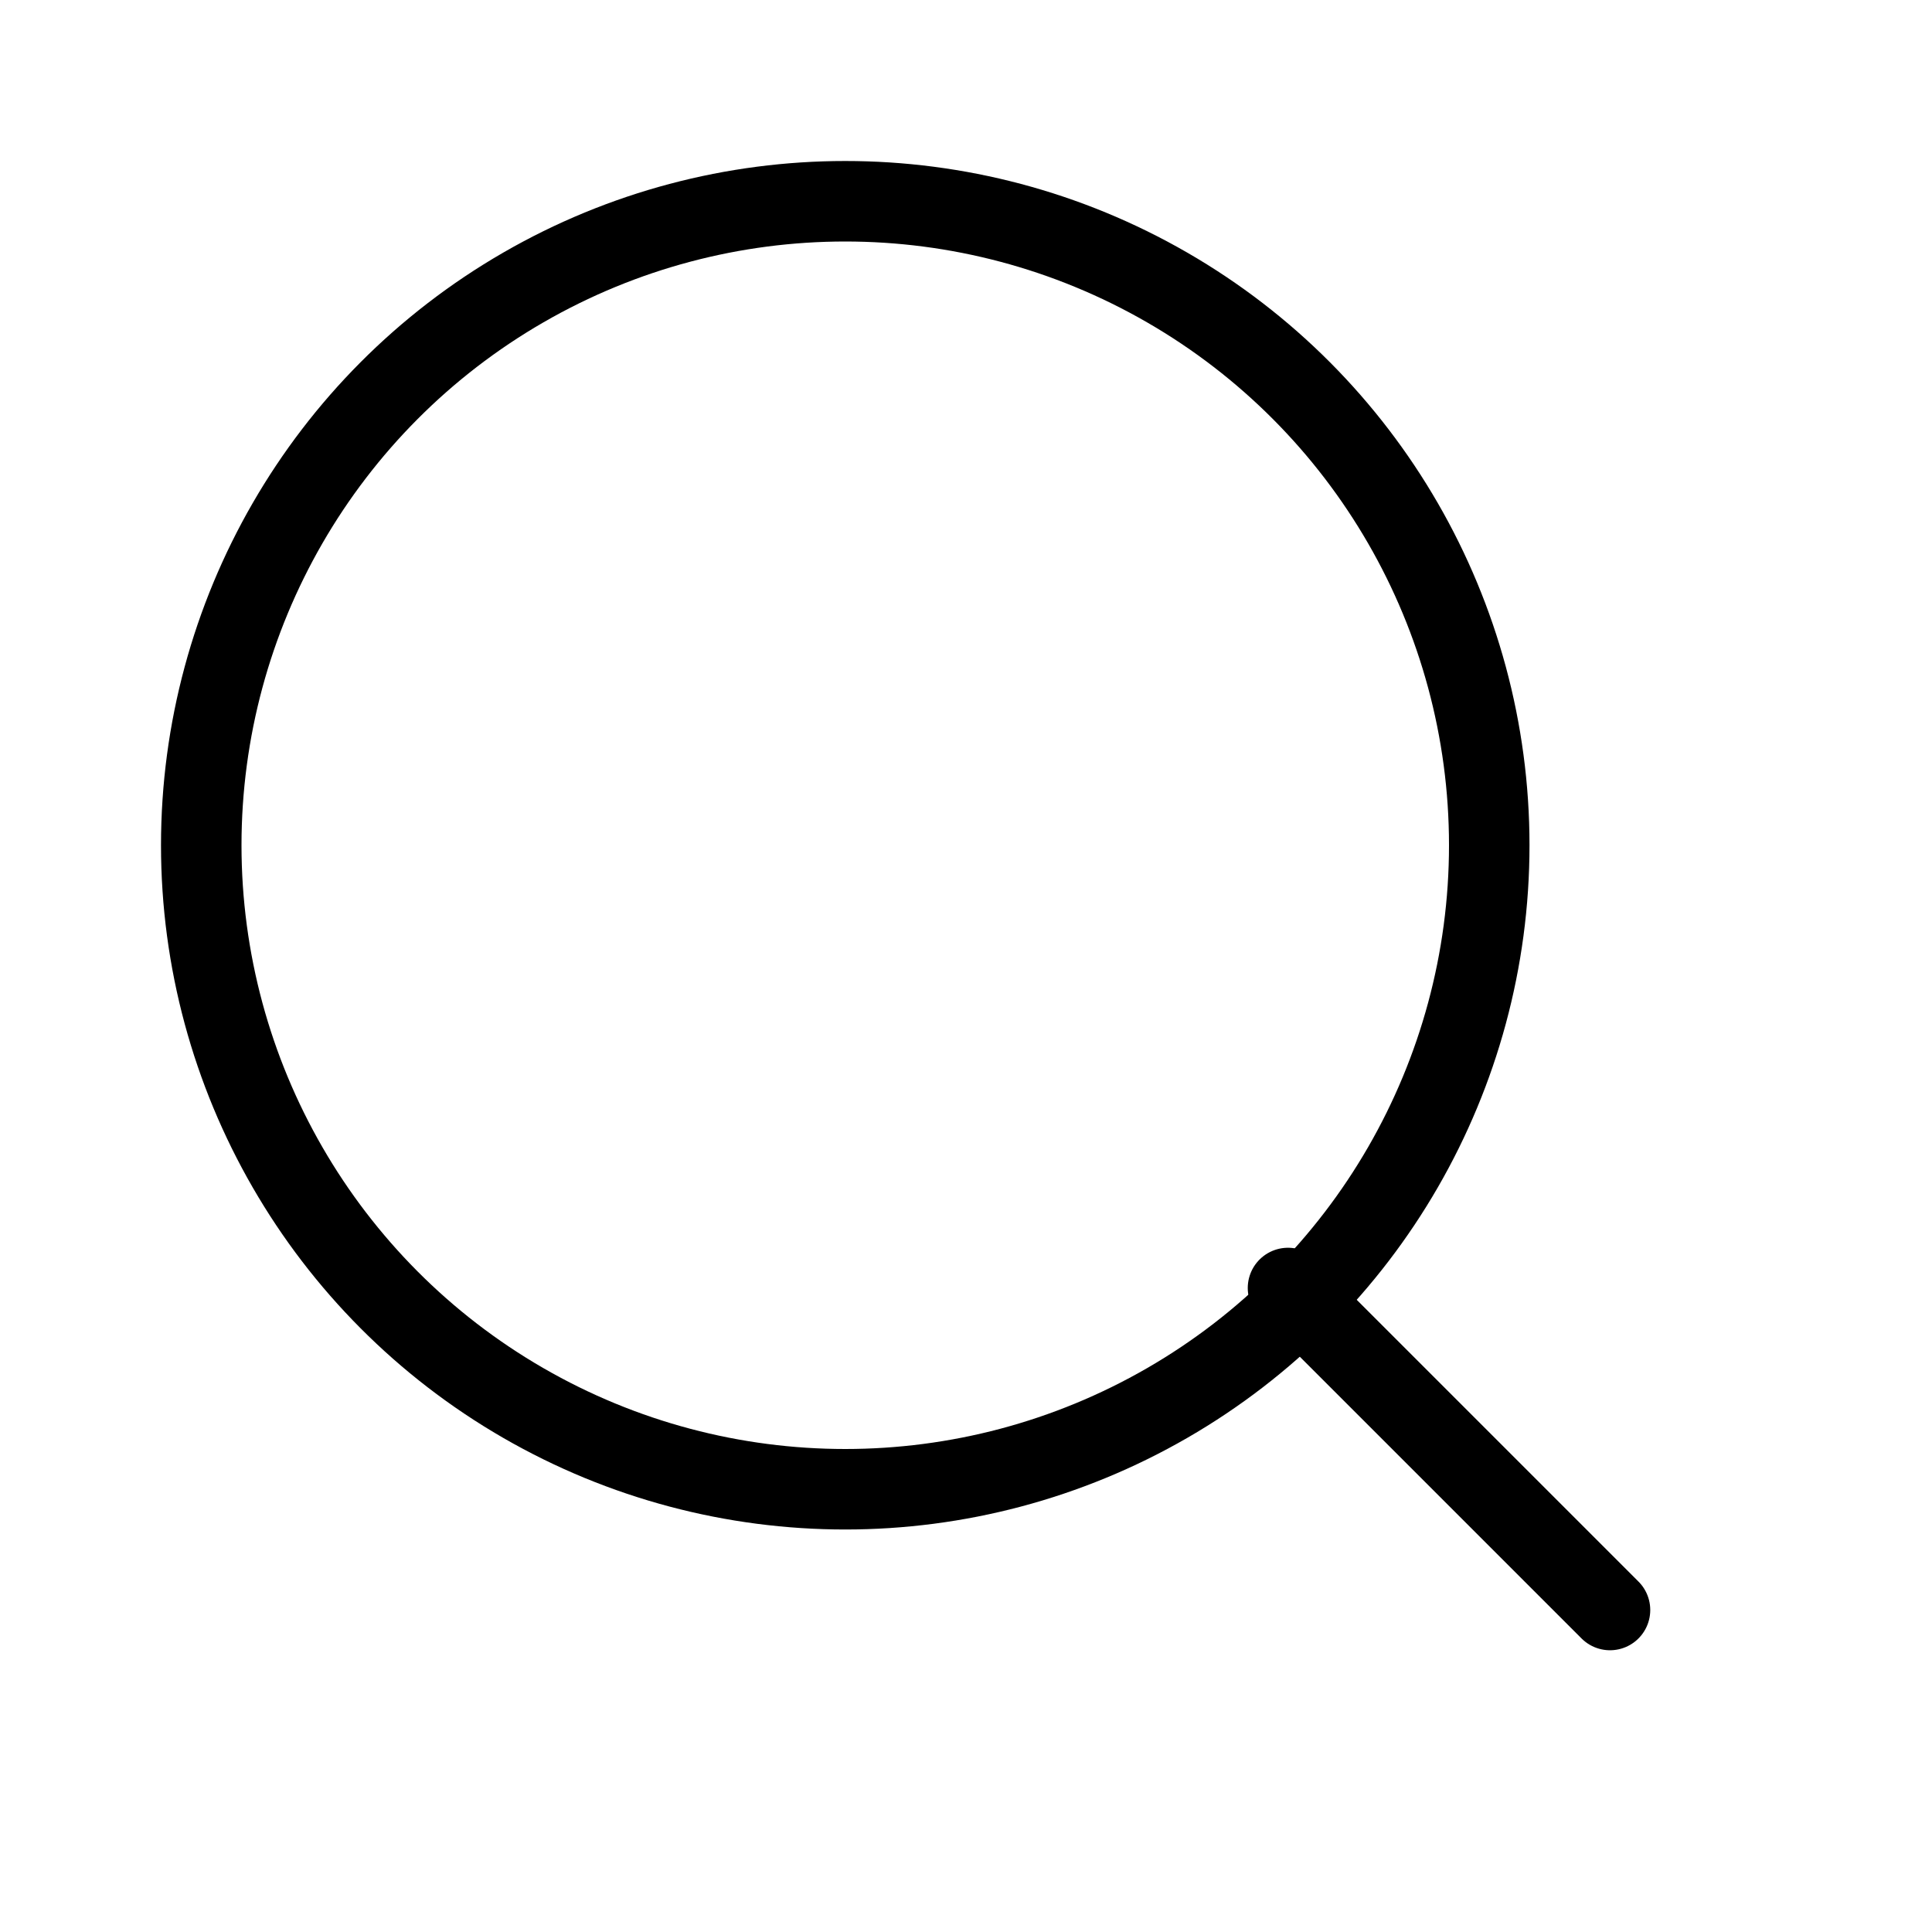 <svg width="48" height="48" viewBox="0 0 48 48" fill="none" xmlns="http://www.w3.org/2000/svg">
  <circle cx="21" cy="21" r="16" stroke="currentColor" stroke-width="2" fill="none"/>
  <path d="m32 32 8 8" stroke="currentColor" stroke-width="2" stroke-linecap="round"/>
</svg>